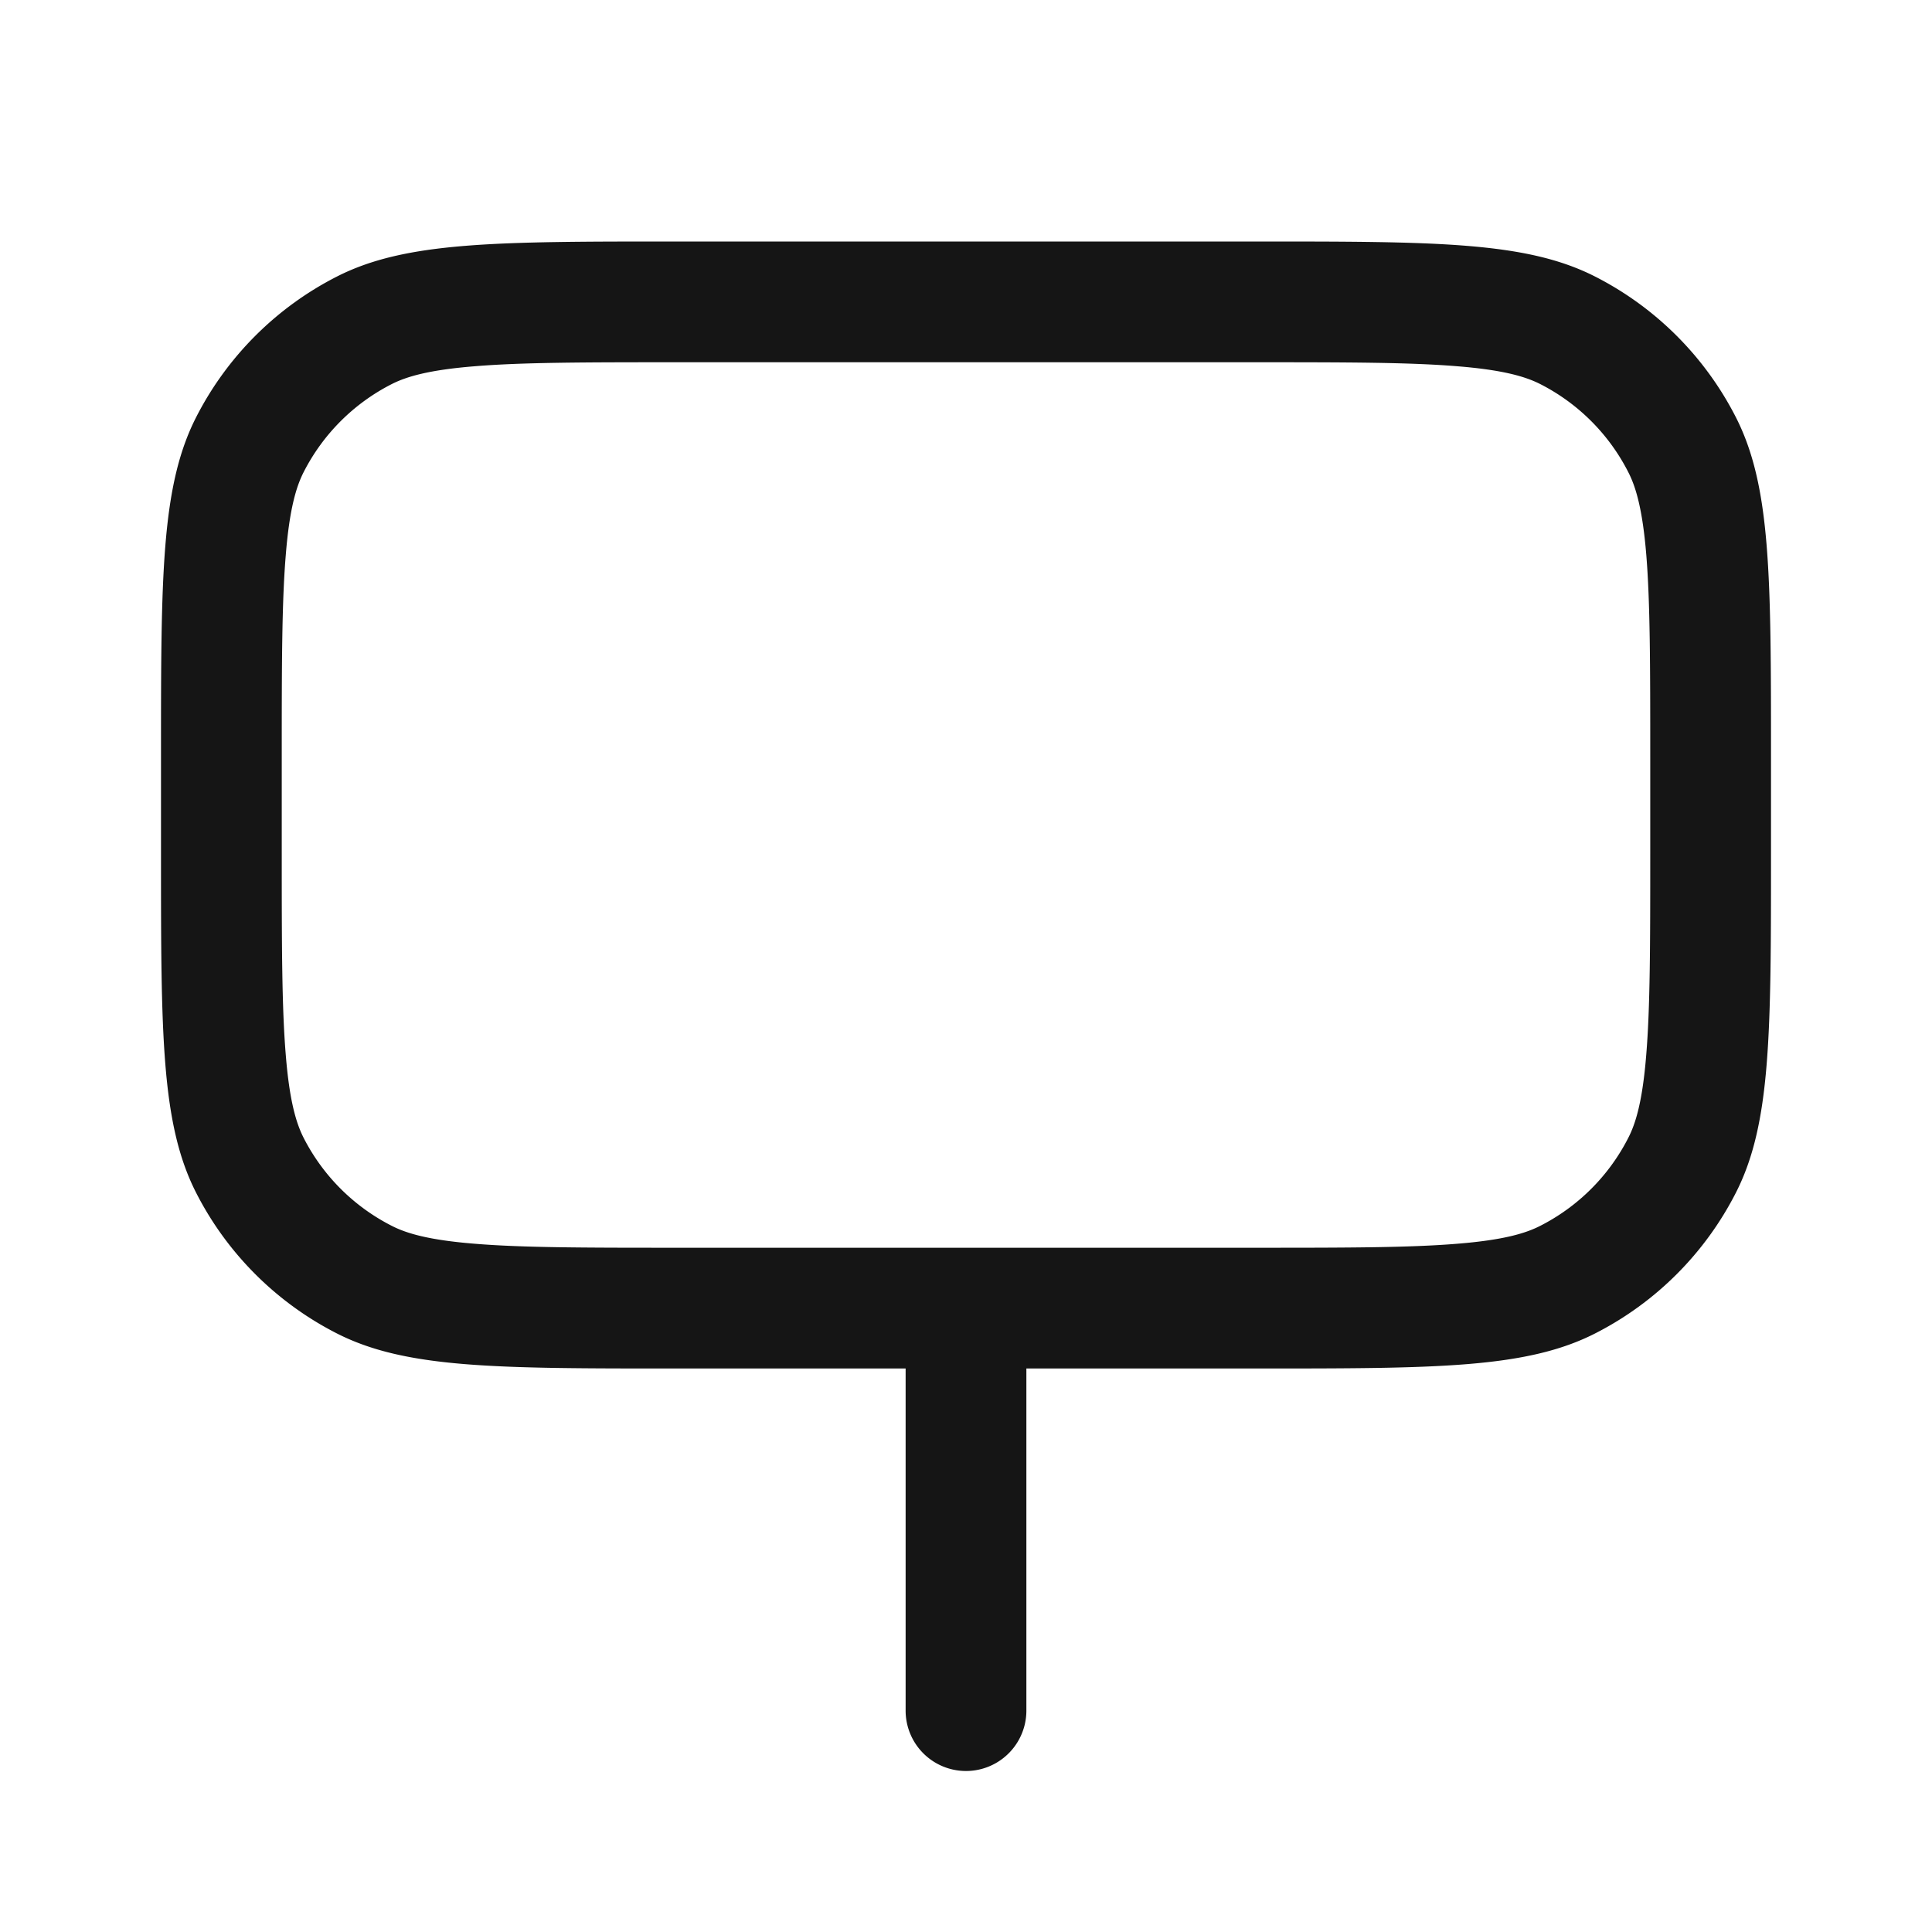 <svg xmlns="http://www.w3.org/2000/svg" width="24" height="24" fill="none"><path fill="#151515" fill-rule="evenodd" d="M2 9.4c0-2.24 0-3.36.436-4.216a4 4 0 0 1 1.748-1.748C5.04 3 6.16 3 8.4 3h7.2c2.24 0 3.36 0 4.216.436a4 4 0 0 1 1.748 1.748C22 6.04 22 7.16 22 9.4v1.2c0 2.24 0 3.36-.436 4.216a4 4 0 0 1-1.748 1.748C18.96 17 17.84 17 15.6 17h-2.85v4.25a.75.75 0 0 1-1.5 0V17H8.4c-2.24 0-3.36 0-4.216-.436a4 4 0 0 1-1.748-1.748C2 13.96 2 12.84 2 10.6V9.4Zm6.4-4.9h7.2c1.145 0 1.913.001 2.505.05.574.046.849.13 1.03.222a2.5 2.5 0 0 1 1.092 1.093c.093.181.177.456.224 1.03.048.592.049 1.36.049 2.505v1.2c0 1.145-.001 1.913-.05 2.505-.046.574-.13.849-.223 1.03a2.5 2.5 0 0 1-1.092 1.092c-.181.093-.456.177-1.03.223-.592.049-1.36.05-2.505.05H8.4c-1.145 0-1.913-.001-2.505-.05-.574-.046-.849-.13-1.03-.223a2.5 2.5 0 0 1-1.093-1.092c-.092-.181-.176-.456-.222-1.03-.049-.592-.05-1.36-.05-2.505V9.4c0-1.145.001-1.913.05-2.505.046-.574.13-.849.222-1.03a2.5 2.5 0 0 1 1.093-1.093c.181-.092.456-.176 1.03-.222.592-.049 1.36-.05 2.505-.05Z" clip-rule="evenodd"/></svg>